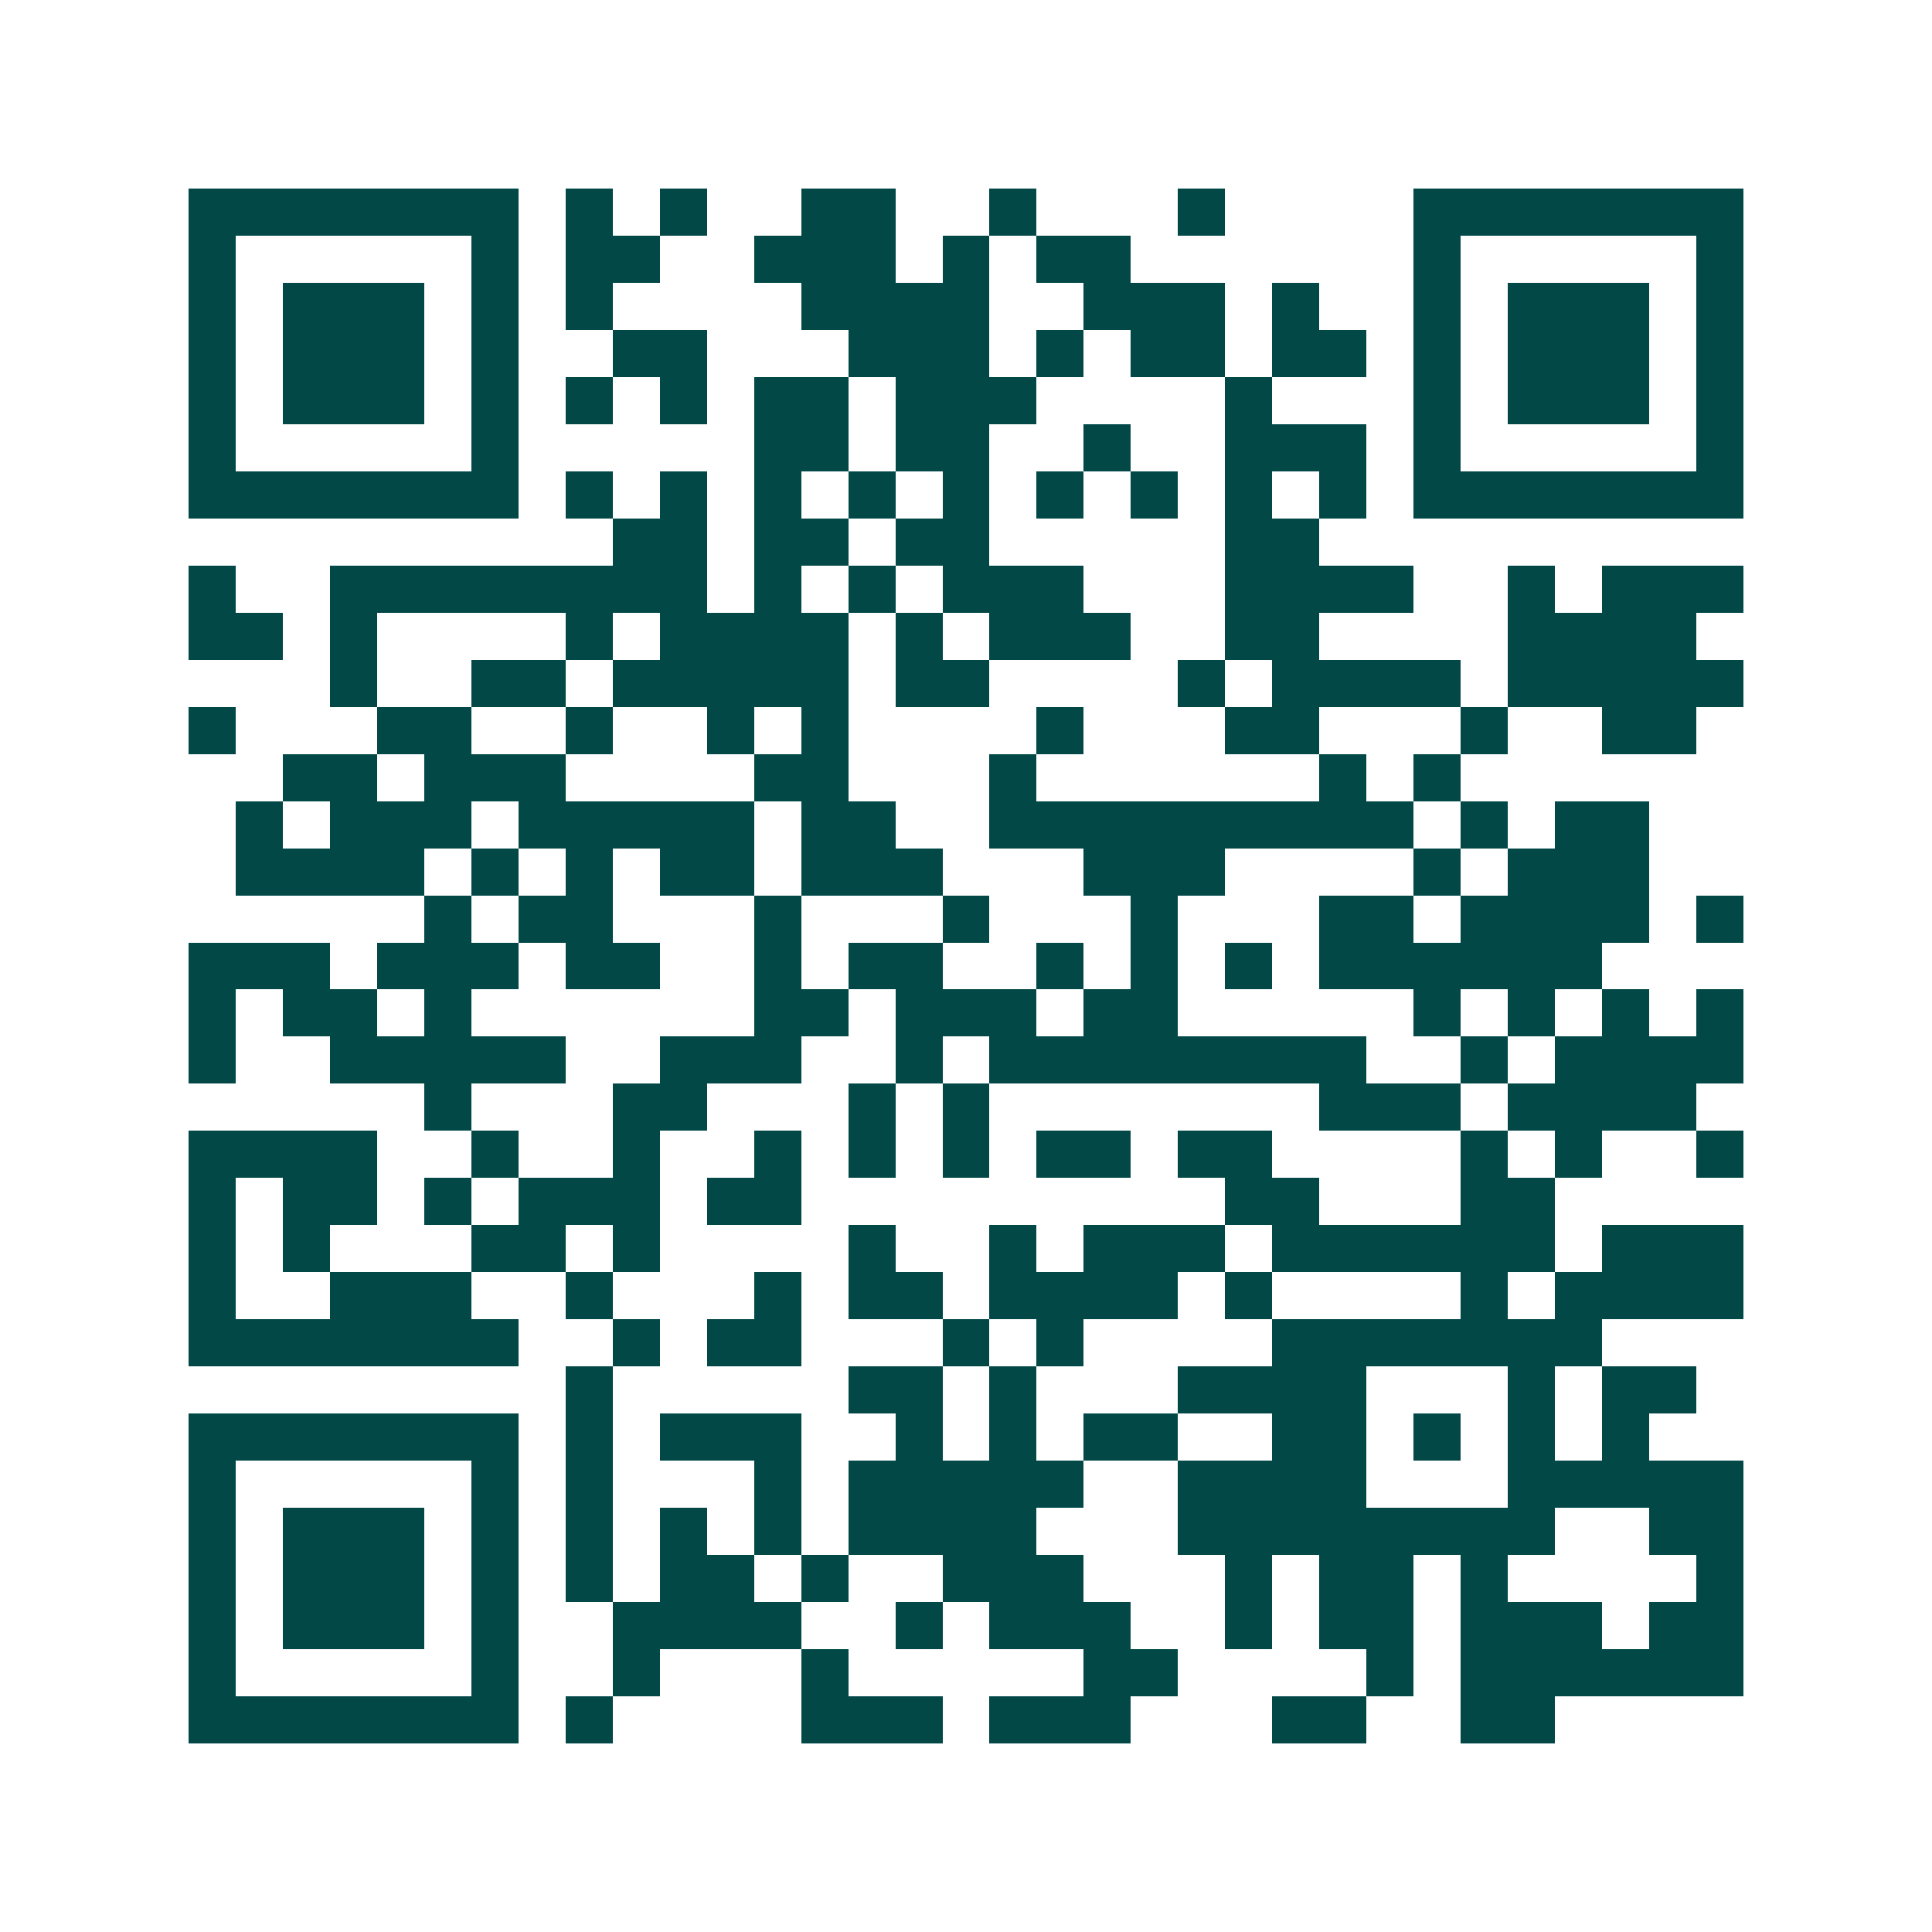 <svg xmlns="http://www.w3.org/2000/svg" width="200" height="200" viewBox="0 0 41 41" shape-rendering="crispEdges"><path fill="#ffffff" d="M0 0h41v41H0z"/><path stroke="#014847" d="M4 4.5h7m1 0h1m1 0h1m2 0h2m2 0h1m3 0h1m4 0h7M4 5.5h1m5 0h1m1 0h2m2 0h3m1 0h1m1 0h2m6 0h1m5 0h1M4 6.5h1m1 0h3m1 0h1m1 0h1m4 0h4m2 0h3m1 0h1m2 0h1m1 0h3m1 0h1M4 7.5h1m1 0h3m1 0h1m2 0h2m3 0h3m1 0h1m1 0h2m1 0h2m1 0h1m1 0h3m1 0h1M4 8.5h1m1 0h3m1 0h1m1 0h1m1 0h1m1 0h2m1 0h3m4 0h1m3 0h1m1 0h3m1 0h1M4 9.5h1m5 0h1m5 0h2m1 0h2m2 0h1m2 0h3m1 0h1m5 0h1M4 10.5h7m1 0h1m1 0h1m1 0h1m1 0h1m1 0h1m1 0h1m1 0h1m1 0h1m1 0h1m1 0h7M13 11.5h2m1 0h2m1 0h2m5 0h2M4 12.5h1m2 0h8m1 0h1m1 0h1m1 0h3m3 0h4m2 0h1m1 0h3M4 13.5h2m1 0h1m4 0h1m1 0h4m1 0h1m1 0h3m2 0h2m4 0h4M7 14.5h1m2 0h2m1 0h5m1 0h2m4 0h1m1 0h4m1 0h5M4 15.5h1m3 0h2m2 0h1m2 0h1m1 0h1m4 0h1m3 0h2m3 0h1m2 0h2M6 16.5h2m1 0h3m4 0h2m3 0h1m6 0h1m1 0h1M5 17.5h1m1 0h3m1 0h5m1 0h2m2 0h9m1 0h1m1 0h2M5 18.5h4m1 0h1m1 0h1m1 0h2m1 0h3m3 0h3m4 0h1m1 0h3M9 19.5h1m1 0h2m3 0h1m3 0h1m3 0h1m3 0h2m1 0h4m1 0h1M4 20.5h3m1 0h3m1 0h2m2 0h1m1 0h2m2 0h1m1 0h1m1 0h1m1 0h6M4 21.5h1m1 0h2m1 0h1m6 0h2m1 0h3m1 0h2m5 0h1m1 0h1m1 0h1m1 0h1M4 22.5h1m2 0h5m2 0h3m2 0h1m1 0h8m2 0h1m1 0h4M9 23.5h1m3 0h2m3 0h1m1 0h1m7 0h3m1 0h4M4 24.5h4m2 0h1m2 0h1m2 0h1m1 0h1m1 0h1m1 0h2m1 0h2m4 0h1m1 0h1m2 0h1M4 25.5h1m1 0h2m1 0h1m1 0h3m1 0h2m9 0h2m3 0h2M4 26.5h1m1 0h1m3 0h2m1 0h1m4 0h1m2 0h1m1 0h3m1 0h6m1 0h3M4 27.5h1m2 0h3m2 0h1m3 0h1m1 0h2m1 0h4m1 0h1m4 0h1m1 0h4M4 28.5h7m2 0h1m1 0h2m3 0h1m1 0h1m4 0h7M12 29.5h1m5 0h2m1 0h1m3 0h4m3 0h1m1 0h2M4 30.5h7m1 0h1m1 0h3m2 0h1m1 0h1m1 0h2m2 0h2m1 0h1m1 0h1m1 0h1M4 31.5h1m5 0h1m1 0h1m3 0h1m1 0h5m2 0h4m3 0h5M4 32.5h1m1 0h3m1 0h1m1 0h1m1 0h1m1 0h1m1 0h4m3 0h8m2 0h2M4 33.5h1m1 0h3m1 0h1m1 0h1m1 0h2m1 0h1m2 0h3m3 0h1m1 0h2m1 0h1m4 0h1M4 34.5h1m1 0h3m1 0h1m2 0h4m2 0h1m1 0h3m2 0h1m1 0h2m1 0h3m1 0h2M4 35.5h1m5 0h1m2 0h1m3 0h1m5 0h2m4 0h1m1 0h6M4 36.5h7m1 0h1m4 0h3m1 0h3m3 0h2m2 0h2"/></svg>

